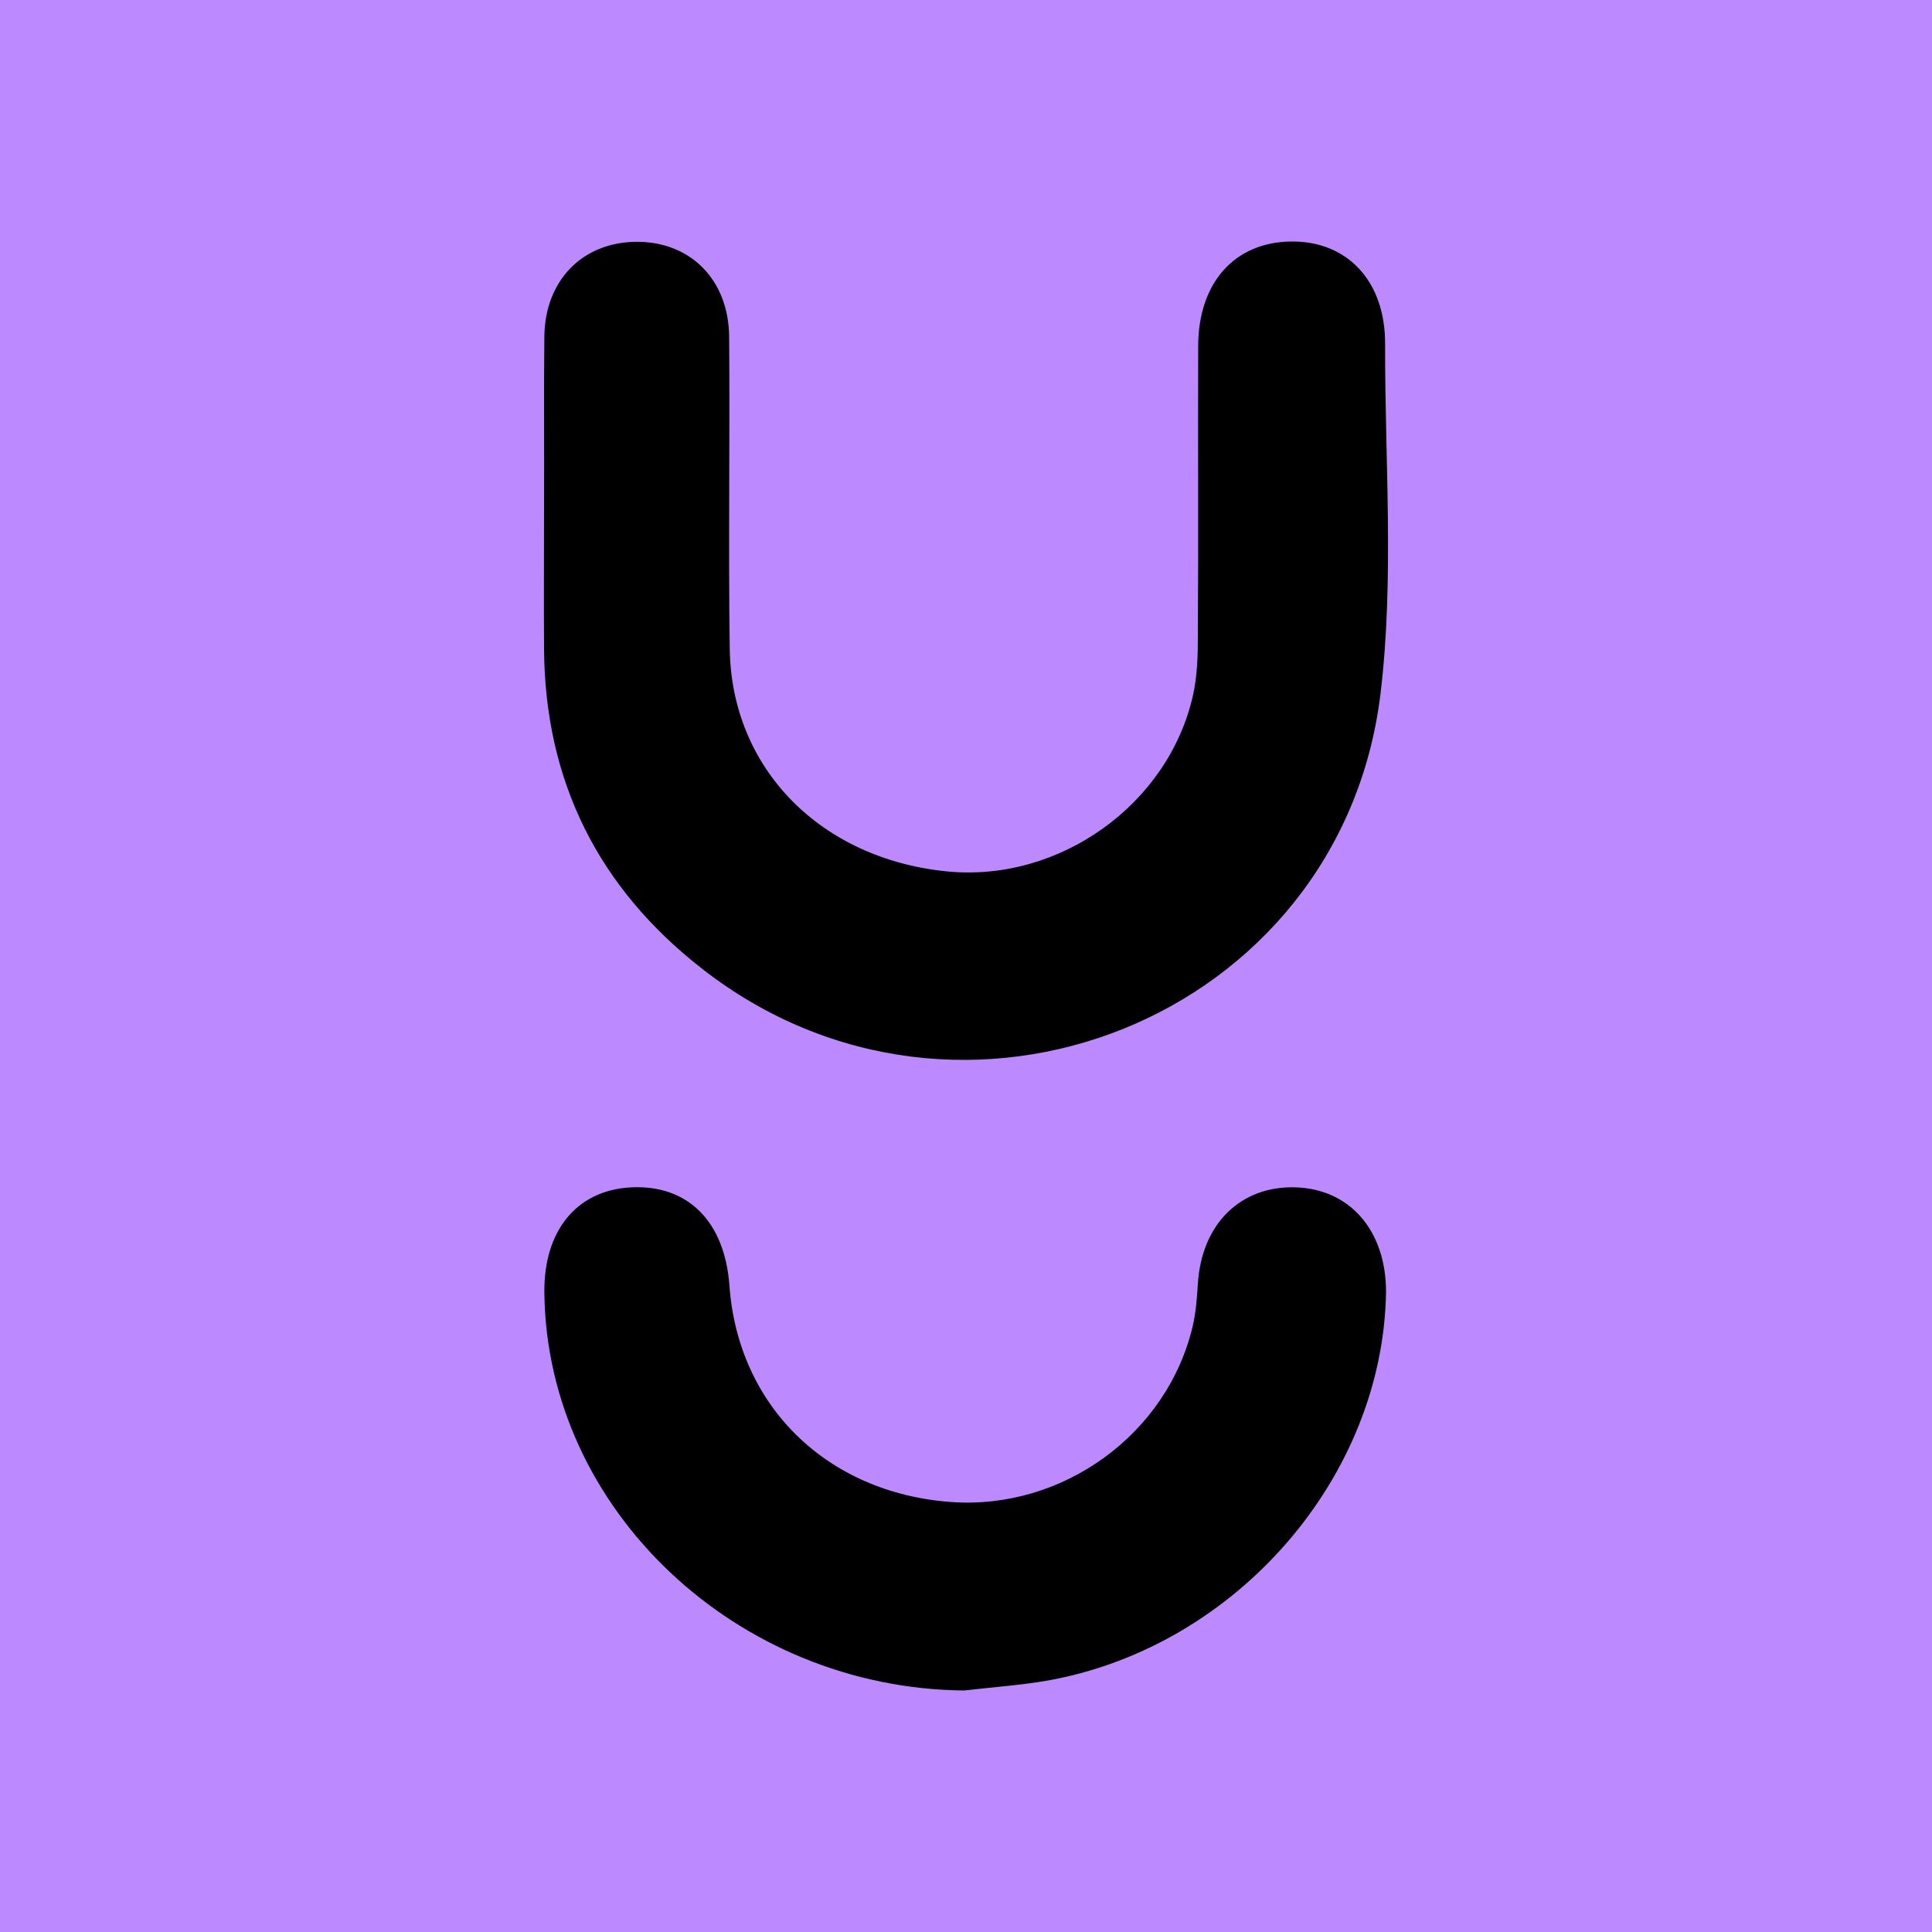 <svg width="512" height="512" viewBox="0 0 512 512" fill="none" xmlns="http://www.w3.org/2000/svg">
<g clip-path="url(#clip0_1_85)">
<g clip-path="url(#clip1_1_85)">
<rect width="512" height="512" fill="#BD89FF"/>
<path d="M343.408 314.66C328.784 314.168 318.432 324.355 317.446 340.211C317.2 343.908 316.953 347.605 316.132 351.22C309.477 379.974 281.709 400.185 252.05 398.049C219.187 395.667 195.609 372.663 193.308 340.704C192.076 323.698 182.299 313.921 167.265 314.66C152.805 315.4 144.014 326.162 144.261 342.757C145 400.103 195.28 447.425 255.5 448C263.141 447.096 270.864 446.603 278.504 445.207C328.044 435.923 366.576 391.23 367.315 342.347C367.315 326.244 357.867 315.153 343.408 314.66ZM367.069 91.196C367.15 74.6 357.127 63.837 342.175 64.002C327.223 64.166 317.61 74.847 317.529 91.606C317.446 117.321 317.61 142.954 317.446 168.669C317.446 173.927 317.282 179.267 316.132 184.361C309.559 213.28 280.722 233.819 251.064 230.943C217.544 227.657 193.801 203.75 193.39 171.873C192.98 144.351 193.472 116.828 193.226 89.306C193.144 74.025 182.792 63.837 168.333 64.084C154.202 64.331 144.425 74.436 144.261 89.142C144.097 104.341 144.261 119.457 144.179 134.656C144.179 147.062 144.097 159.385 144.179 171.79C144.343 206.954 158.556 235.297 186.078 256.74C254.515 310.224 355.32 269.968 365.836 183.95C369.533 153.388 366.986 122.086 367.069 91.196Z" fill="black"/>
</g>
</g>
<defs>
<clipPath id="clip0_1_85">
<rect width="512" height="512" fill="white"/>
</clipPath>
<clipPath id="clip1_1_85">
<rect width="512" height="512" fill="white"/>
</clipPath>
</defs>
</svg>
